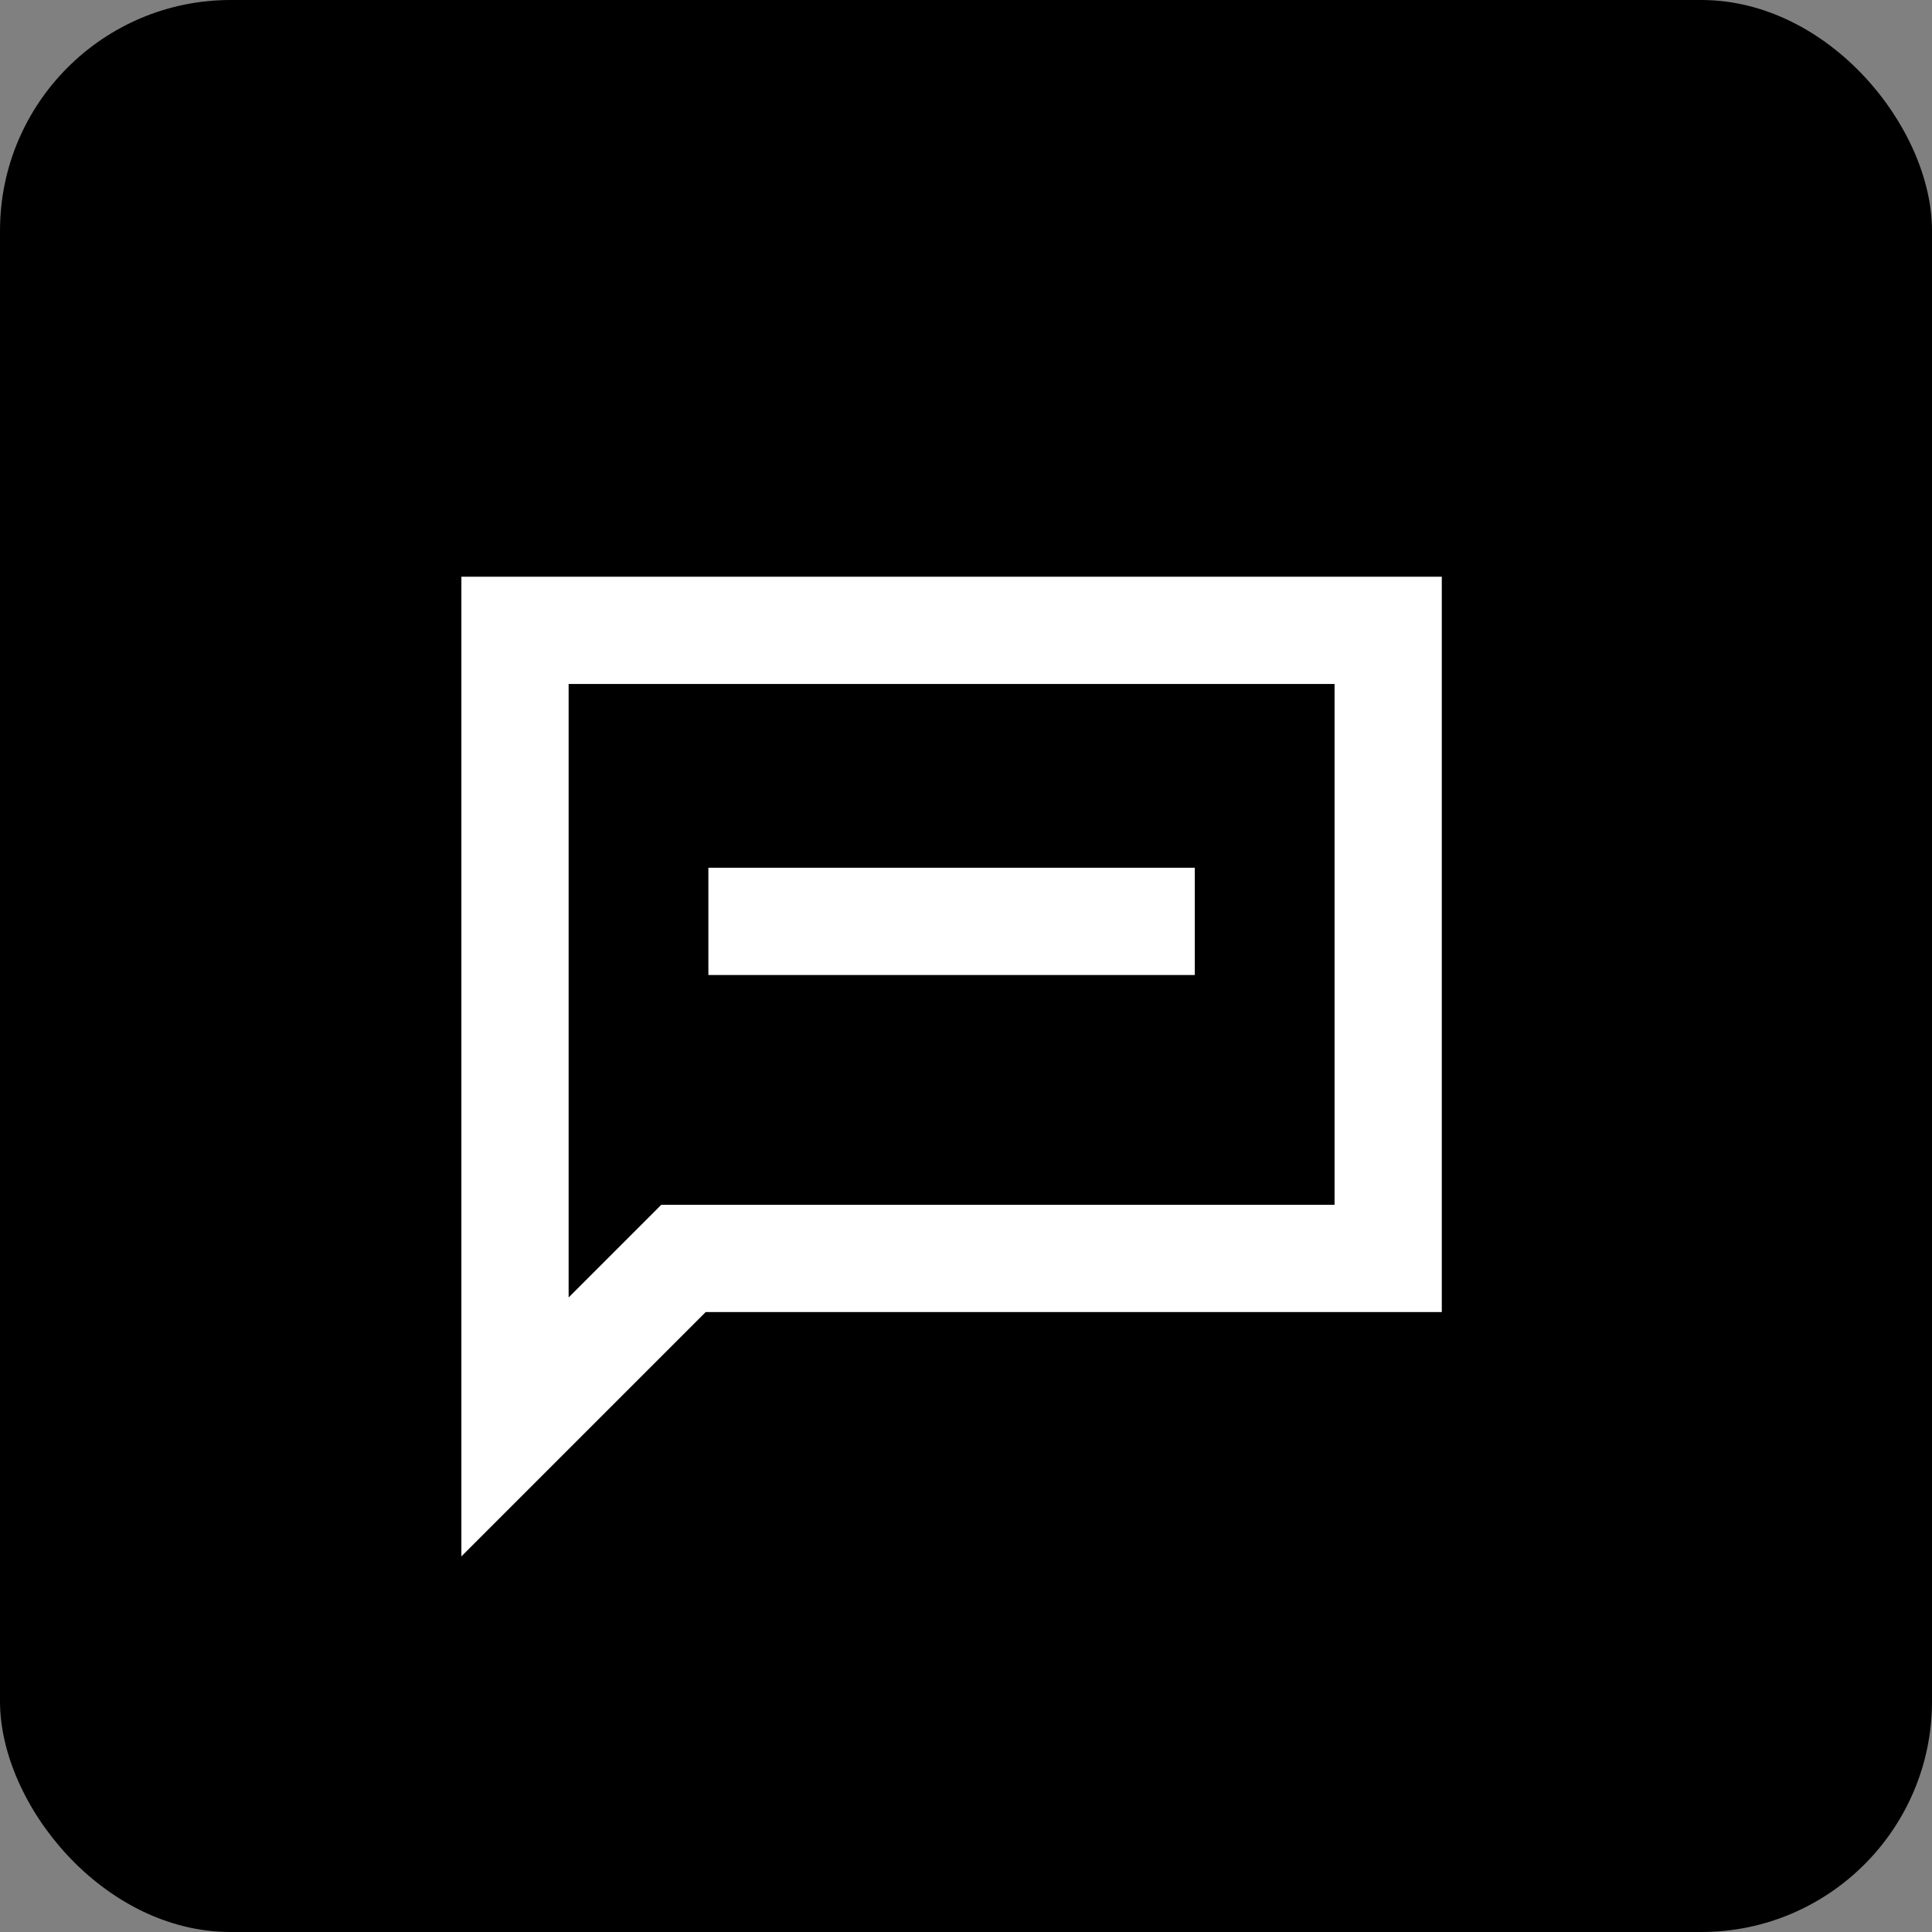 <svg width="67" height="67" fill="none" xmlns="http://www.w3.org/2000/svg"><rect width="100%" height="100%" fill="#808080" stroke="none"/><rect width="67" height="67" rx="8" fill="#000"/><g clip-path="url(#a)" stroke="#fff" stroke-width="3.719" stroke-miterlimit="10"><path d="M48.14 21.86H17.86v27.624l5.843-5.843h24.438V21.859ZM24.566 31.953h16.868"/></g><defs><clipPath id="a"><path fill="#fff" transform="translate(16 20)" d="M0 0h34v33.973H0z"/></clipPath></defs></svg>